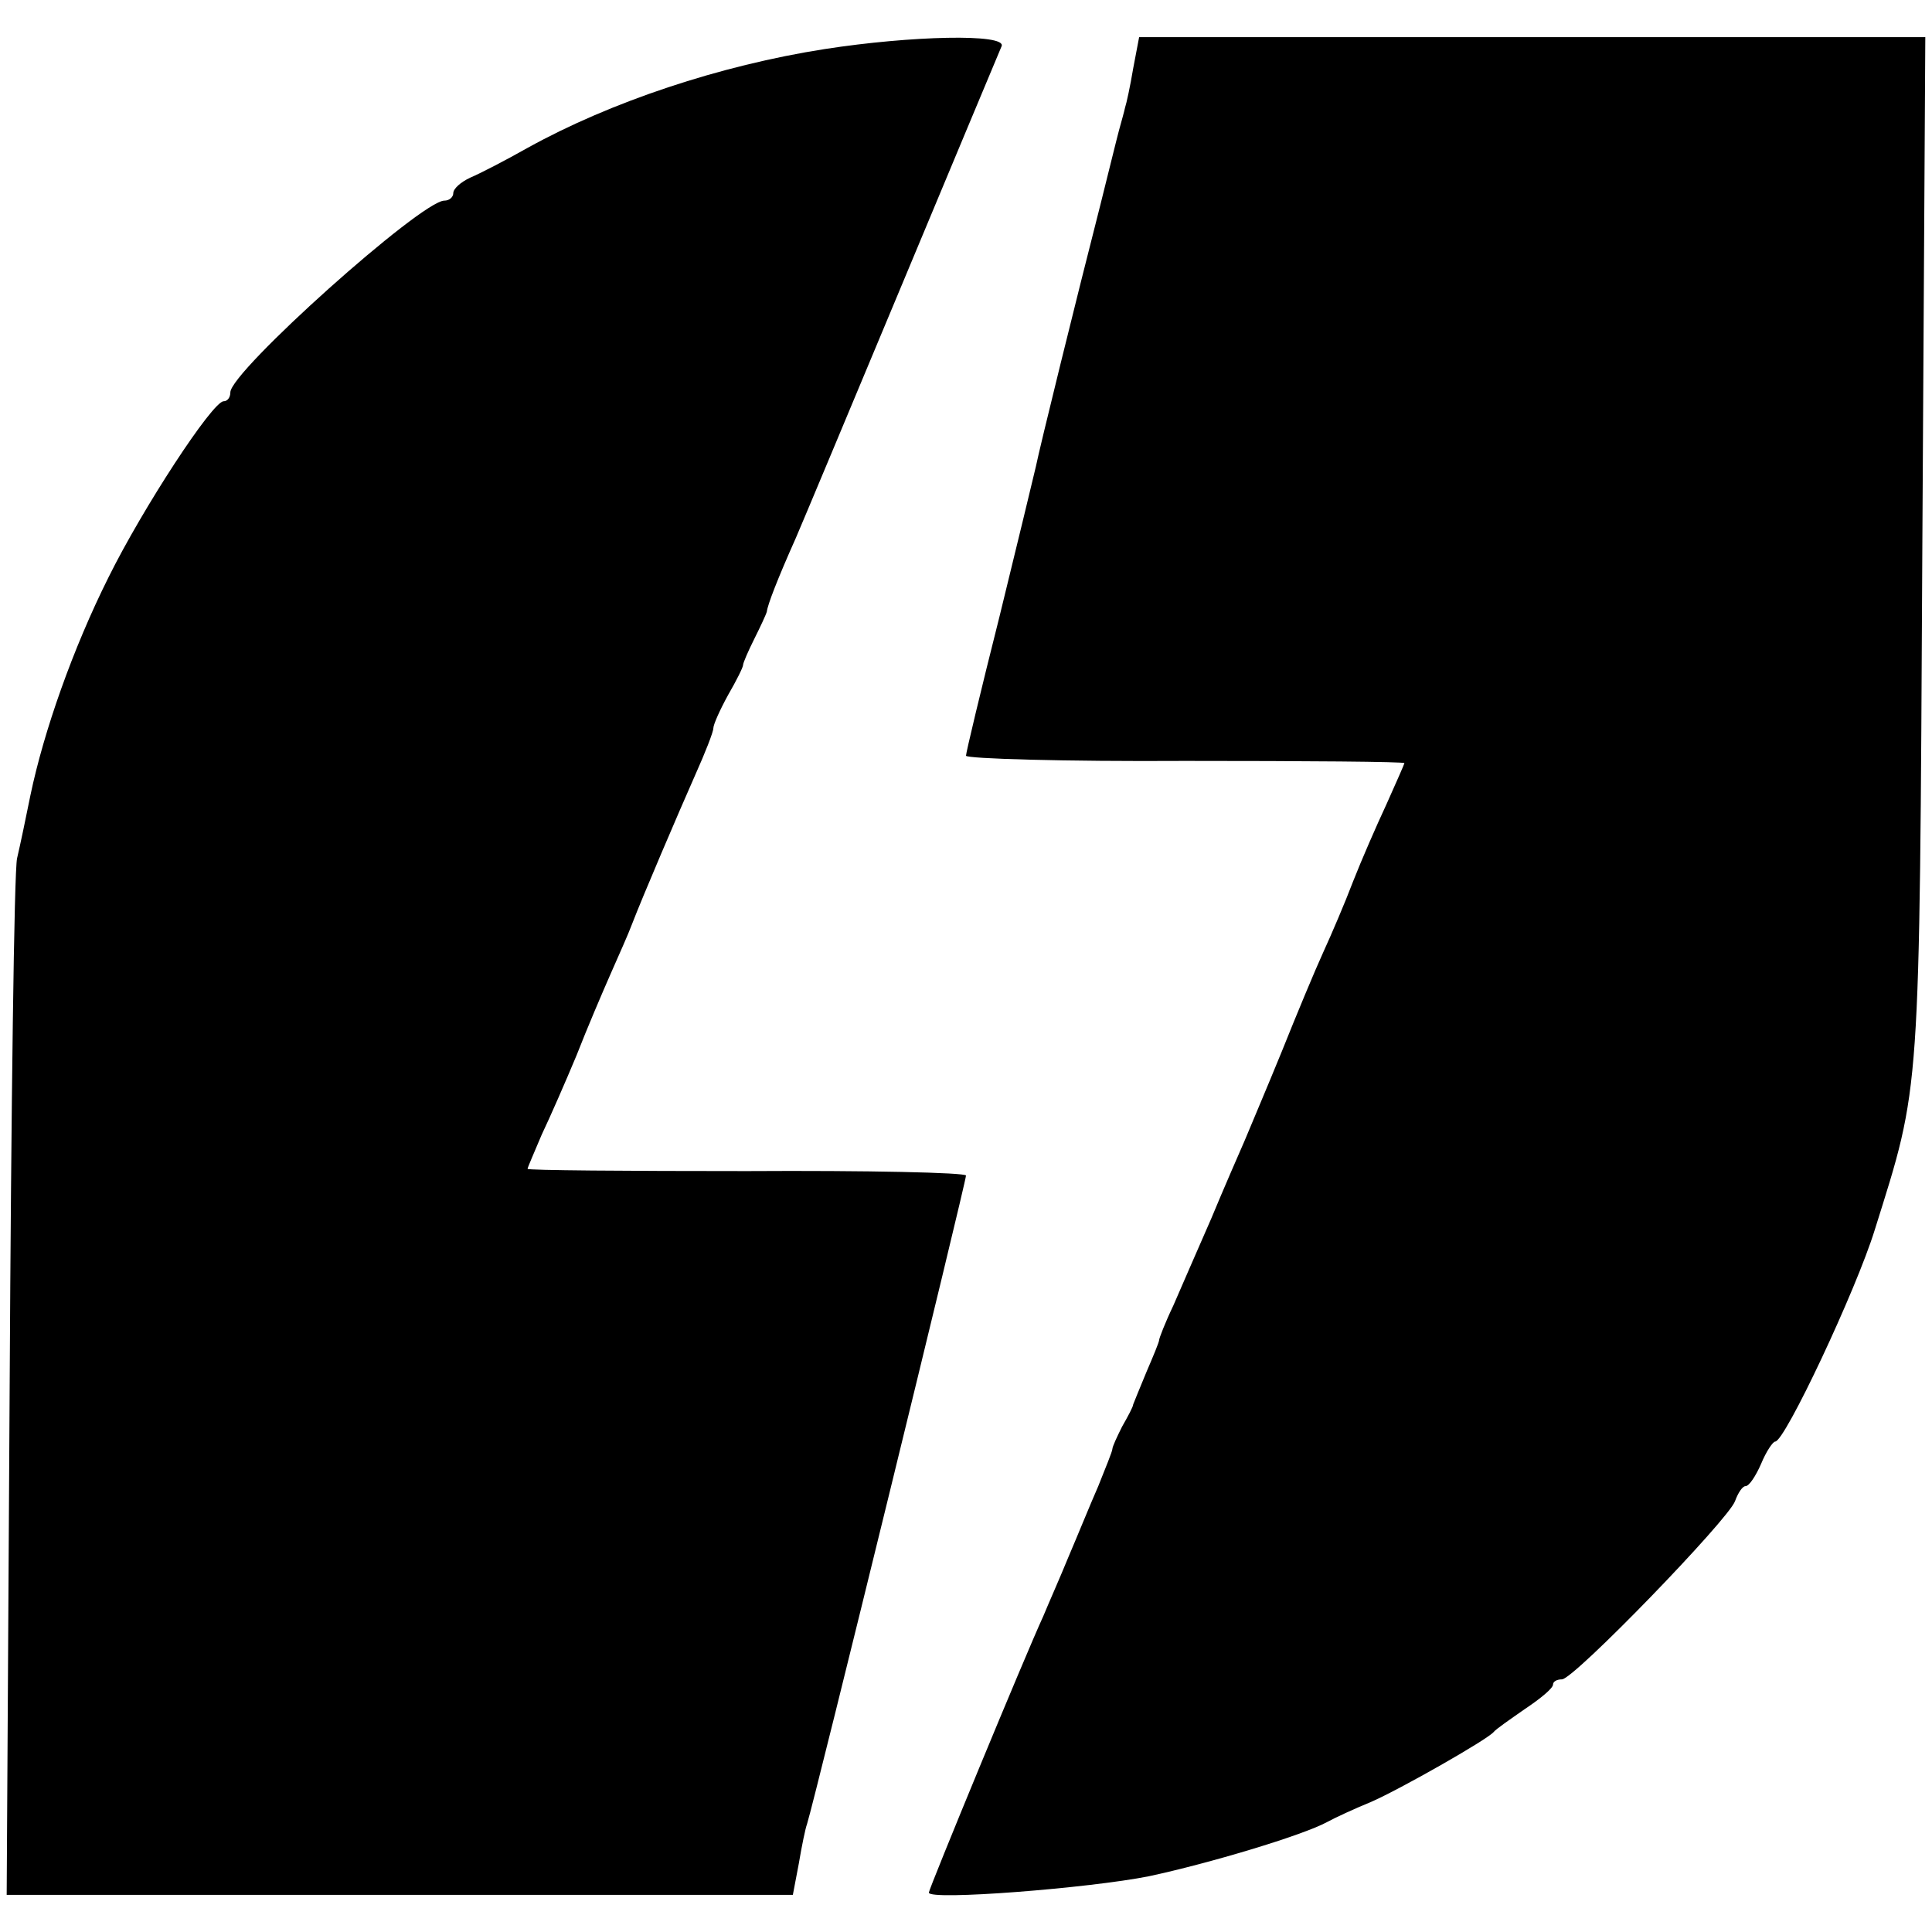 <?xml version="1.0" standalone="no"?>
<!DOCTYPE svg PUBLIC "-//W3C//DTD SVG 20010904//EN"
 "http://www.w3.org/TR/2001/REC-SVG-20010904/DTD/svg10.dtd">
<svg version="1.0" xmlns="http://www.w3.org/2000/svg"
 width="260pt" height="260pt" viewBox="0 0 260 260"
 preserveAspectRatio="xMidYMid meet">
<g transform="translate(0,260) scale(0.1,-0.1)"
fill="#000000" stroke="none">
<path d="M1110 2534 c-141 -22 -288 -71 -400 -133 -30 -17 -65 -35 -77 -40
-13 -6 -23 -15 -23 -21 0 -5 -5 -10 -12 -10 -31 0 -288 -230 -288 -258 0 -7
-4 -12 -9 -12 -15 0 -109 -144 -155 -237 -48 -96 -87 -207 -105 -293 -6 -30
-14 -68 -18 -85 -4 -16 -8 -337 -10 -712 l-4 -683 529 0 529 0 8 42 c4 24 9
48 11 53 11 35 214 864 214 873 0 4 -133 7 -295 6 -162 0 -295 1 -295 3 0 2 9
22 19 46 11 23 32 71 47 107 14 36 35 85 46 110 11 25 24 54 28 65 15 39 63
151 86 203 13 29 24 57 24 62 0 5 9 25 20 45 11 19 20 37 20 40 0 3 7 19 15
35 8 16 16 33 17 37 1 9 14 43 39 99 17 39 265 634 277 662 6 17 -122 14 -238
-4z"/>
<path d="M1525 2508 c-4 -24 -9 -47 -11 -53 -1 -5 -5 -19 -8 -30 -3 -11 -14
-56 -25 -100 -32 -125 -82 -328 -87 -353 -3 -13 -25 -104 -49 -202 -25 -99
-45 -183 -45 -187 0 -4 133 -8 295 -7 162 0 295 -1 295 -3 0 -1 -11 -26 -24
-55 -14 -30 -34 -76 -45 -104 -11 -29 -29 -71 -40 -95 -11 -24 -36 -84 -56
-134 -20 -49 -43 -103 -50 -120 -7 -16 -28 -64 -45 -105 -18 -41 -41 -94 -51
-117 -11 -23 -19 -44 -19 -46 0 -3 -8 -22 -17 -43 -9 -22 -17 -41 -18 -44 0
-3 -7 -16 -15 -30 -7 -14 -13 -27 -13 -30 0 -3 -9 -25 -19 -50 -11 -25 -28
-67 -40 -95 -11 -27 -27 -63 -34 -80 -24 -52 -154 -367 -154 -372 0 -11 216 6
296 22 80 17 207 55 240 73 11 6 37 18 59 27 39 17 155 83 165 94 3 4 22 17
42 31 21 14 38 28 38 33 0 4 5 7 12 7 16 0 225 216 233 240 4 11 10 20 14 20
5 0 14 14 21 30 7 17 16 30 19 30 13 0 109 204 134 285 62 198 60 170 64 918
l4 687 -529 0 -529 0 -8 -42z"/>
</g>
</svg>
